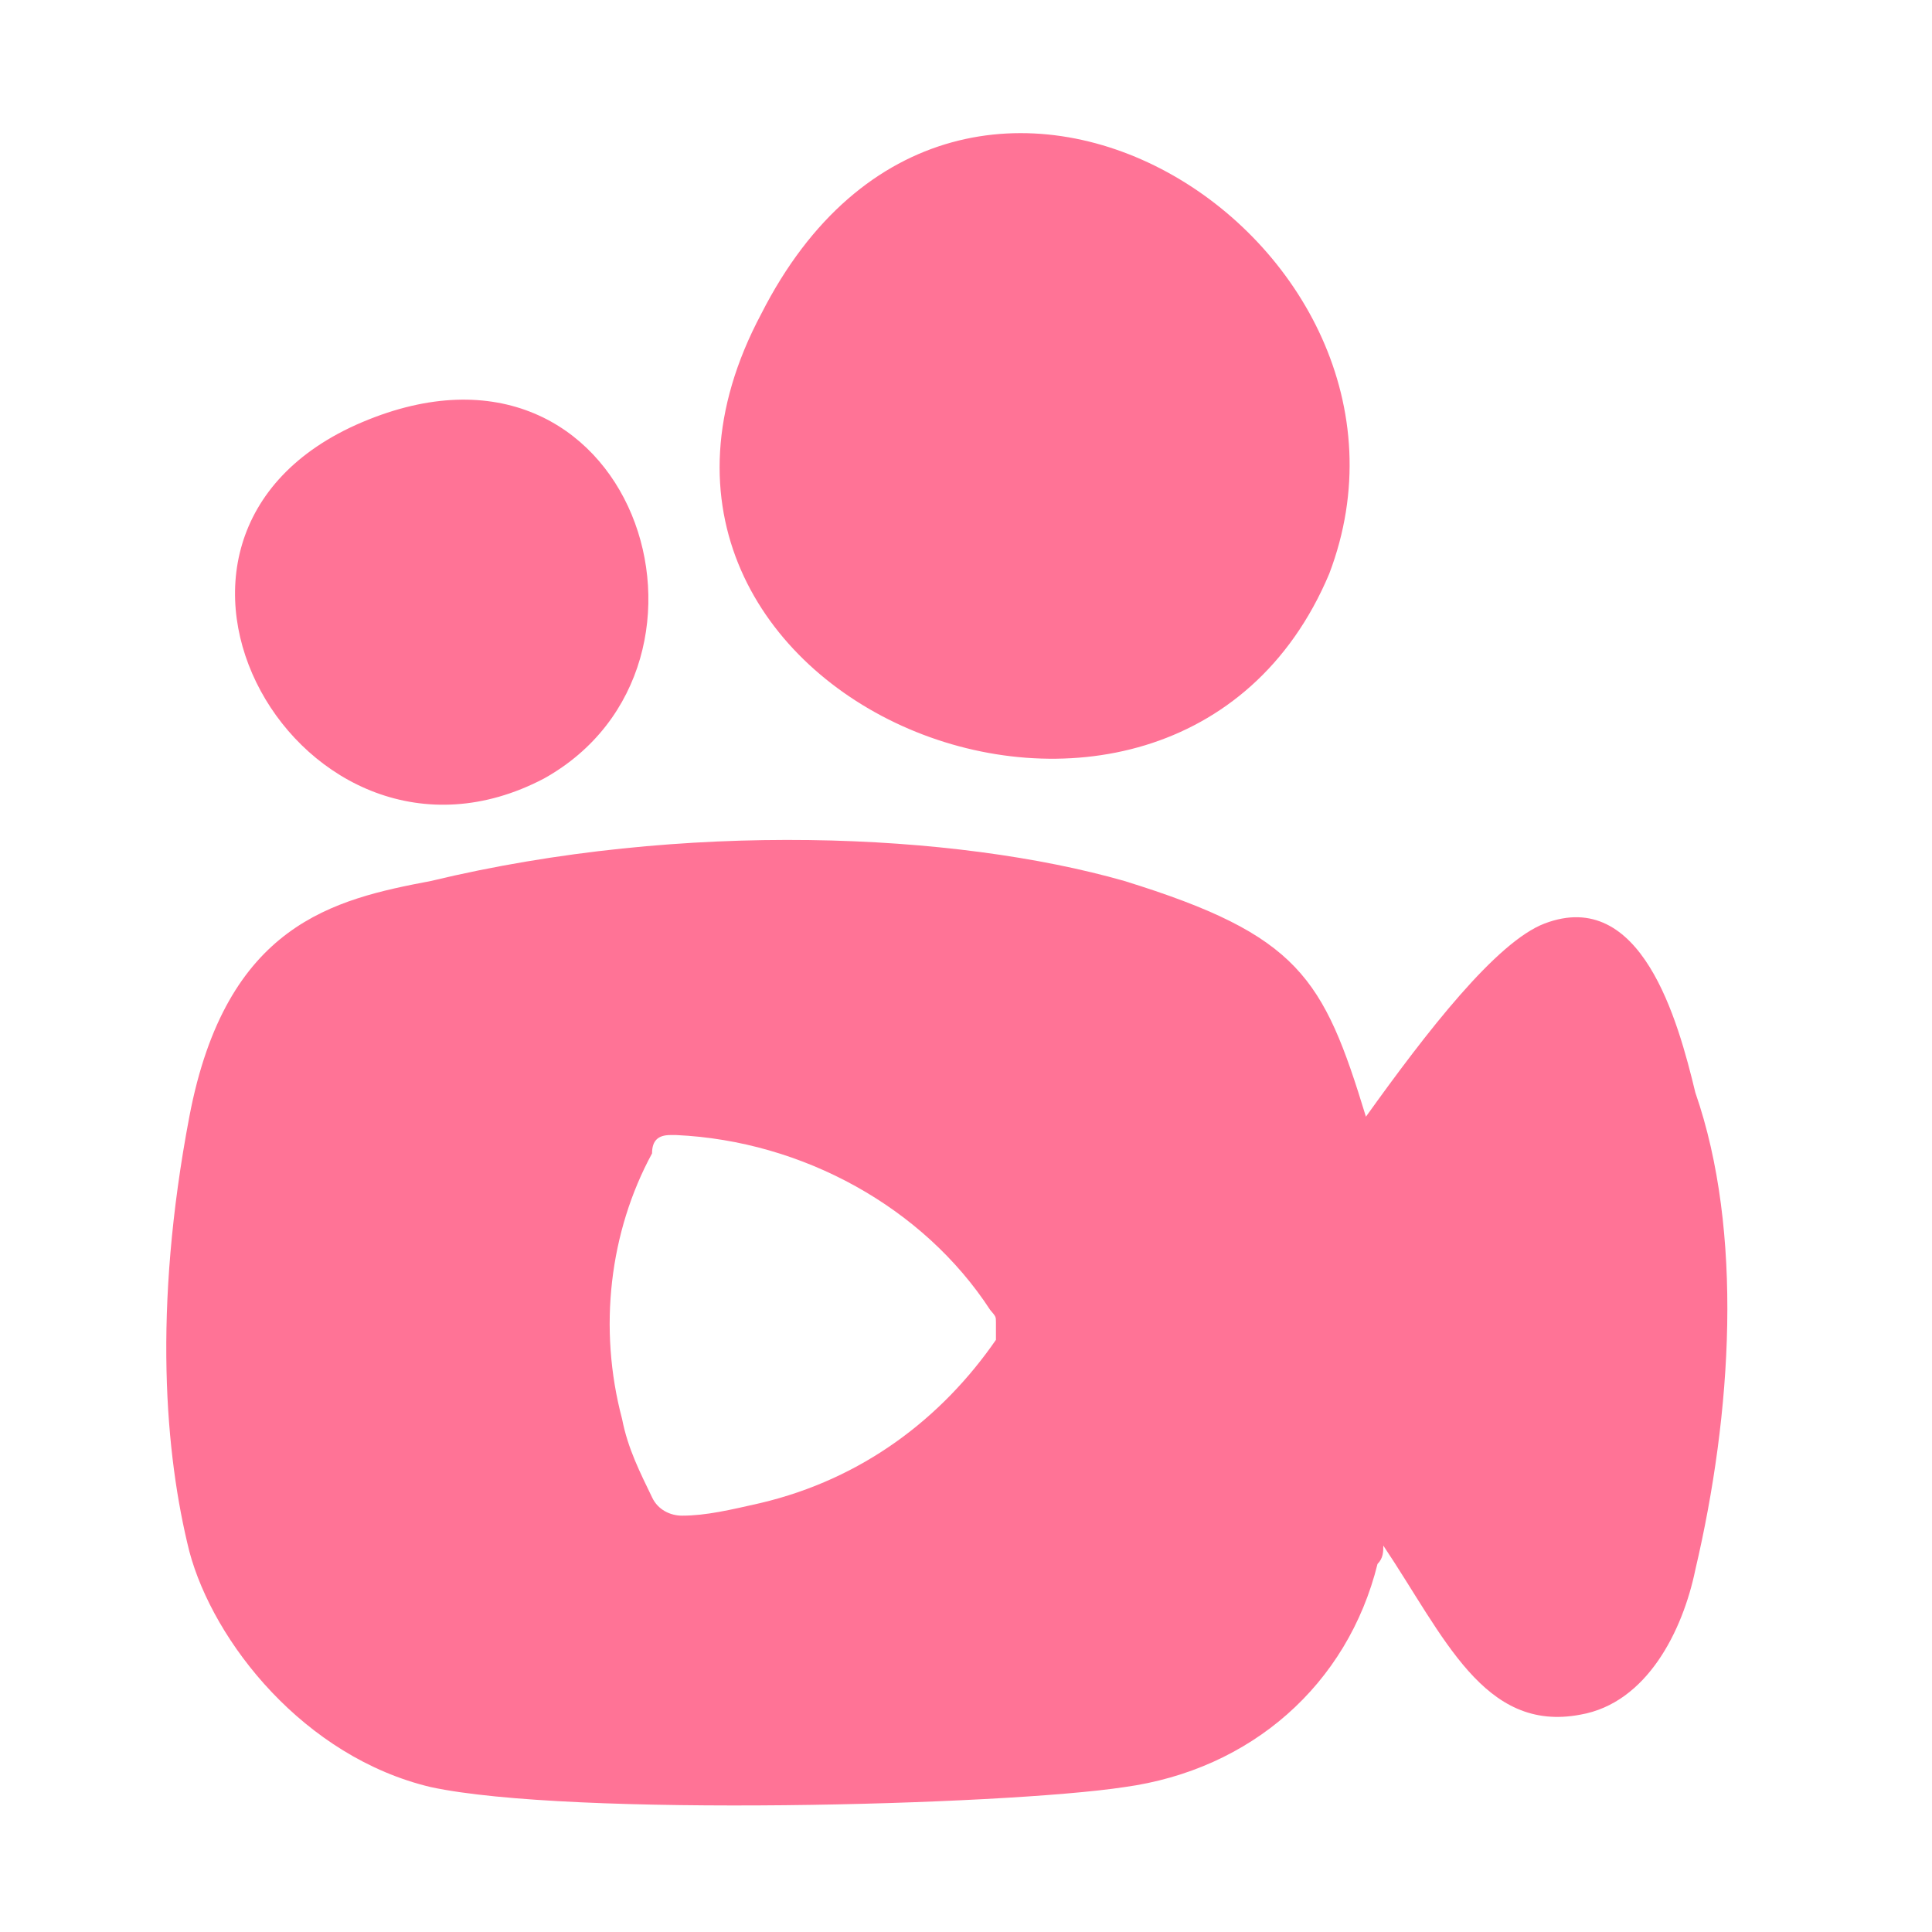 <?xml version="1.0" standalone="no"?><!DOCTYPE svg PUBLIC "-//W3C//DTD SVG 1.1//EN" "http://www.w3.org/Graphics/SVG/1.1/DTD/svg11.dtd"><svg t="1763350278333" class="icon" viewBox="0 0 1024 1024" version="1.1" xmlns="http://www.w3.org/2000/svg" p-id="10987" xmlns:xlink="http://www.w3.org/1999/xlink" width="200" height="200"><path d="M898.56 832c-6.656 32.256-25.6 70.656-60.928 76.8-51.2 9.728-72.192-41.472-104.448-89.6 0 3.072 0 6.656-3.072 9.728-15.872 64-67.072 109.056-134.144 118.272-64 9.728-293.888 15.872-367.616 0-67.072-15.872-115.2-76.8-128-124.928-12.8-51.2-19.456-128 0-230.4s76.8-115.2 128-124.928c134.144-32.256 278.016-25.6 367.616 0 92.672 28.672 105.472 51.2 128 124.928 32.256-45.056 69.12-92.672 94.72-102.4 51.2-19.456 70.656 51.2 79.872 89.6 25.6 73.728 19.456 169.984 0 252.928z m-370.688-131.072c0-3.072 0-3.072-3.072-6.656-35.328-54.272-99.328-89.6-166.4-92.672h-3.072c-6.656 0-9.728 3.072-9.728 9.728-22.528 41.472-28.672 92.672-15.872 140.8 3.072 15.872 9.728 28.672 15.872 41.472 3.072 6.656 9.728 9.728 15.872 9.728 12.8 0 25.6-3.072 41.472-6.656 54.272-12.8 96.256-45.056 124.928-86.528v-9.216zM403.456 166.4c105.472-207.872 368.128-38.4 301.056 137.728-83.456 198.144-410.112 67.072-301.056-137.728zM288.256 412.672c-128 67.072-240.128-128-96.256-188.928s204.8 128.512 96.256 188.928z" fill="#FF7396" p-id="10988"></path></svg>